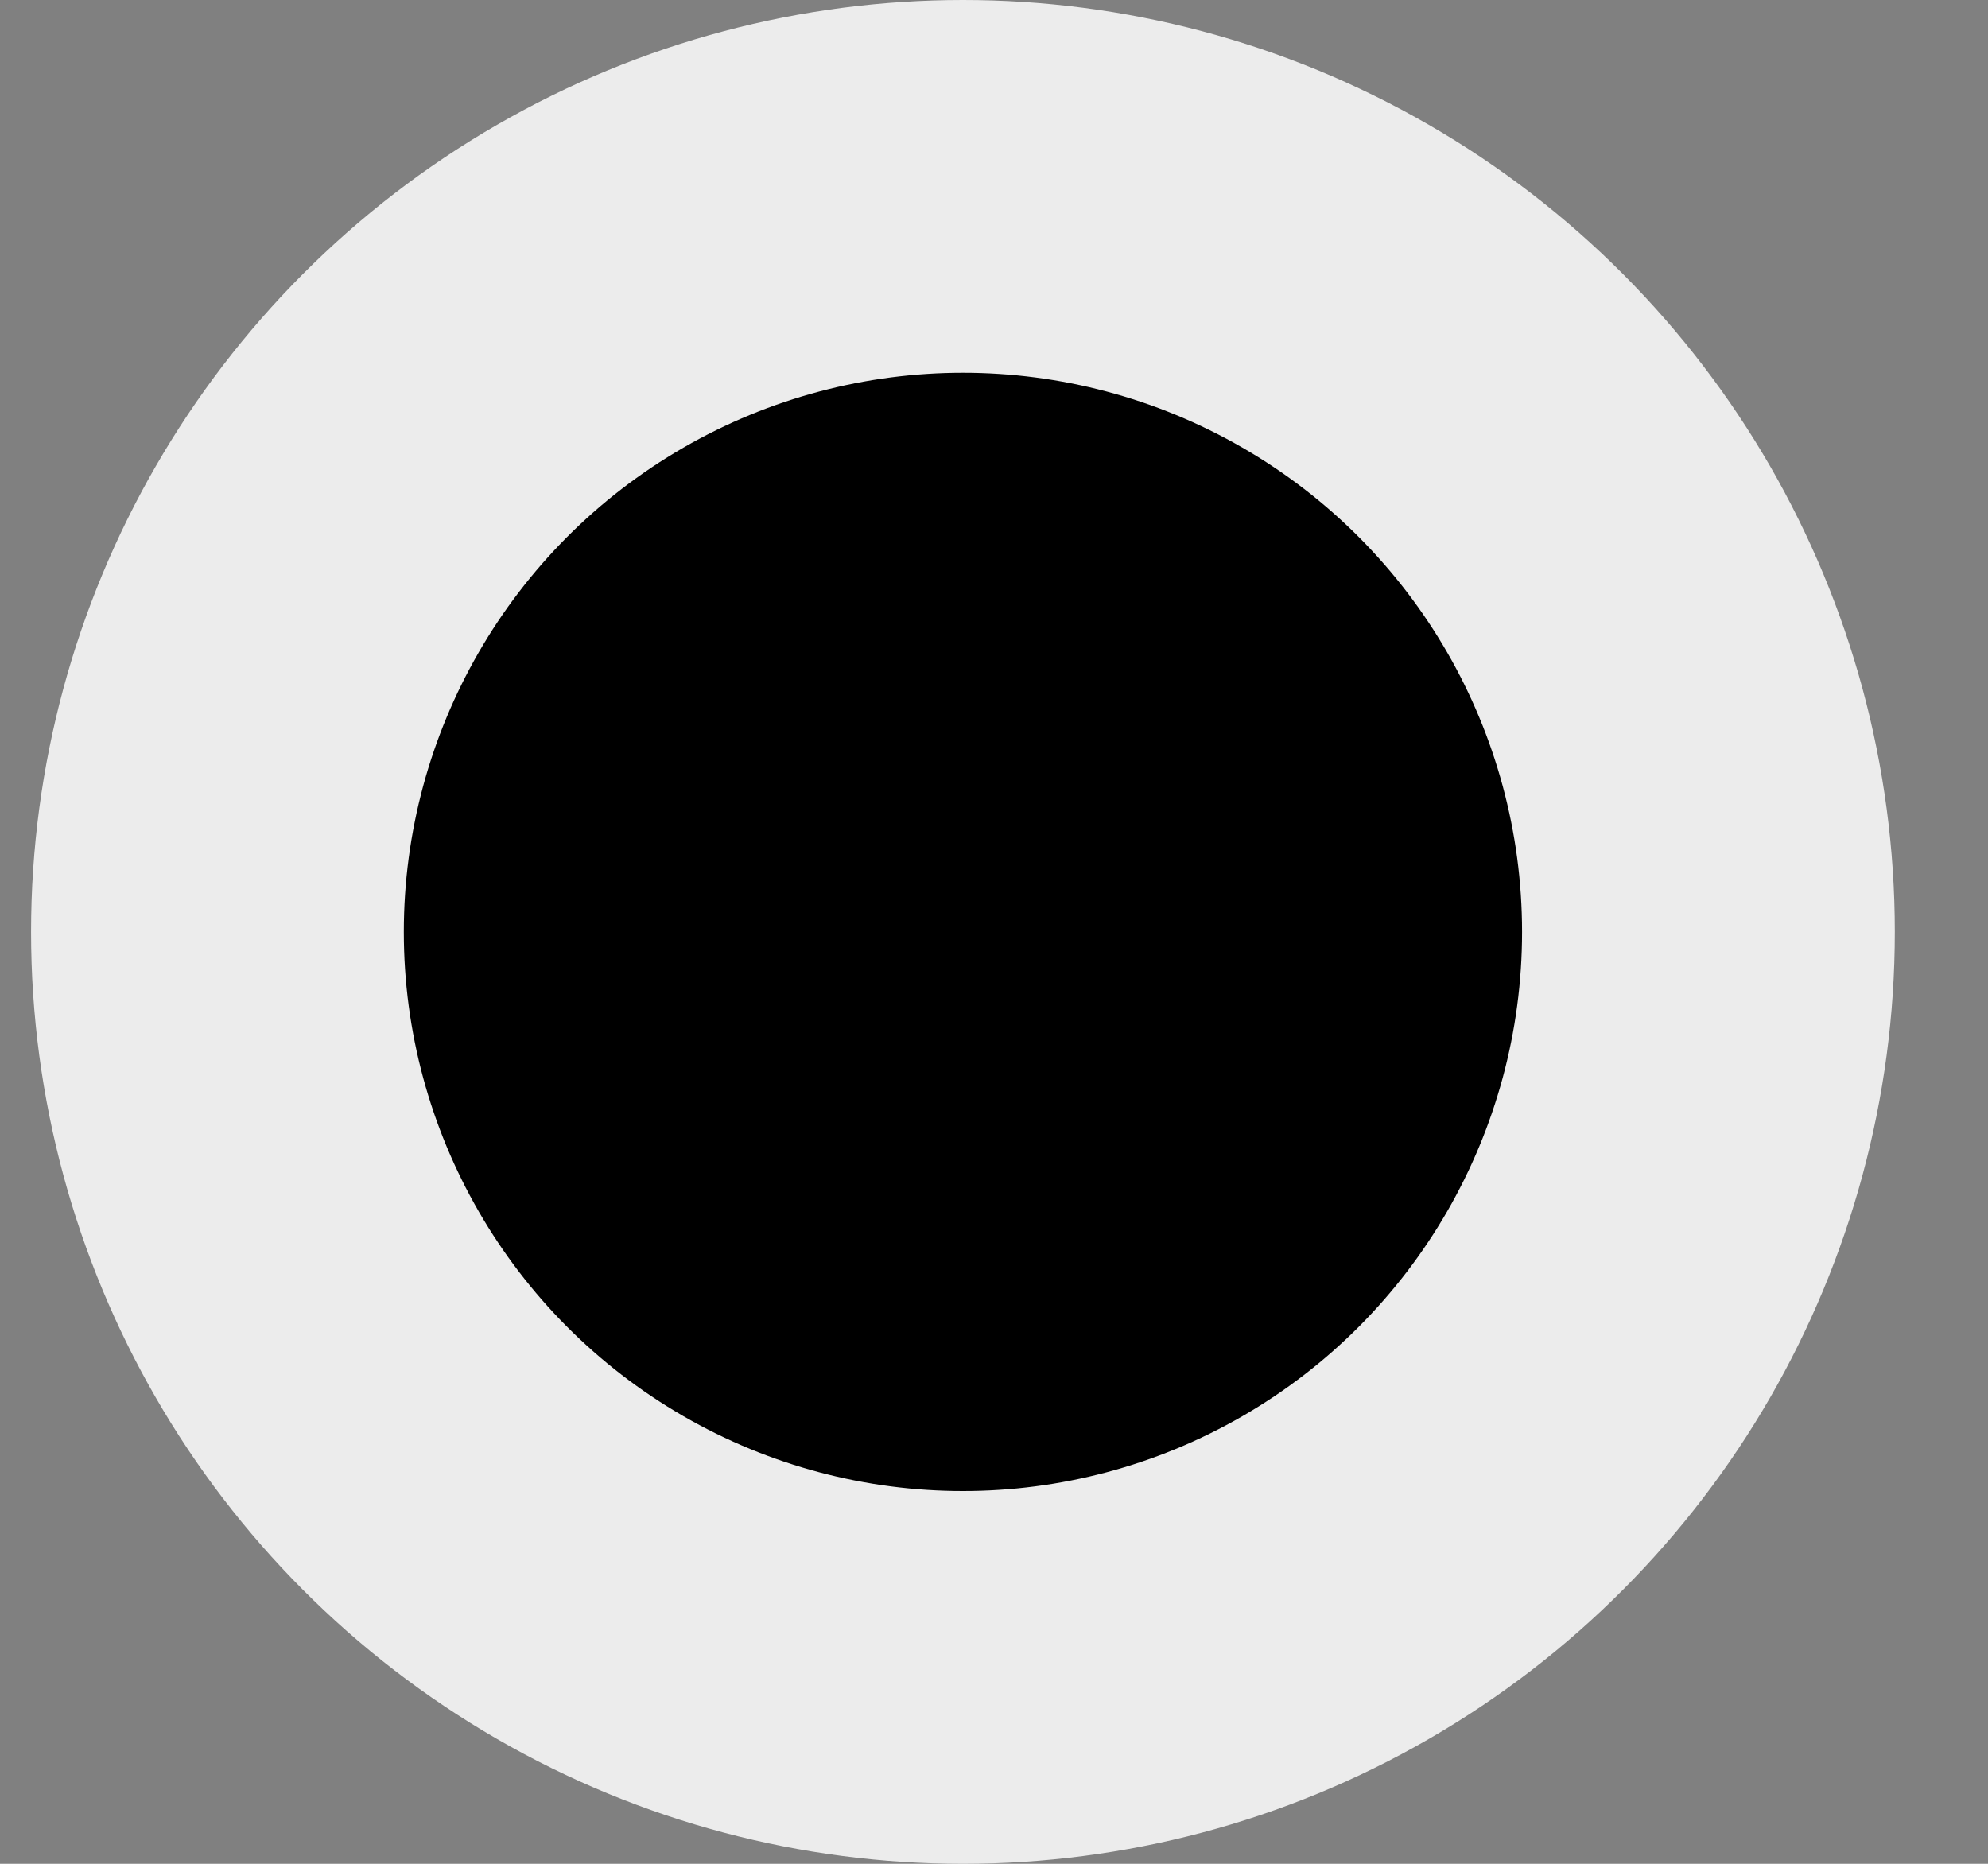 <svg width="16" height="15" viewBox="0 0 16 15" fill="none" xmlns="http://www.w3.org/2000/svg">
<rect x="0" y="0" width="16" height="15" fill="#808080" stroke="none"/>
<circle cx="7.75" cy="7.5" r="6" fill="black" stroke="#ECECEC" stroke-width="3"/>
</svg>
